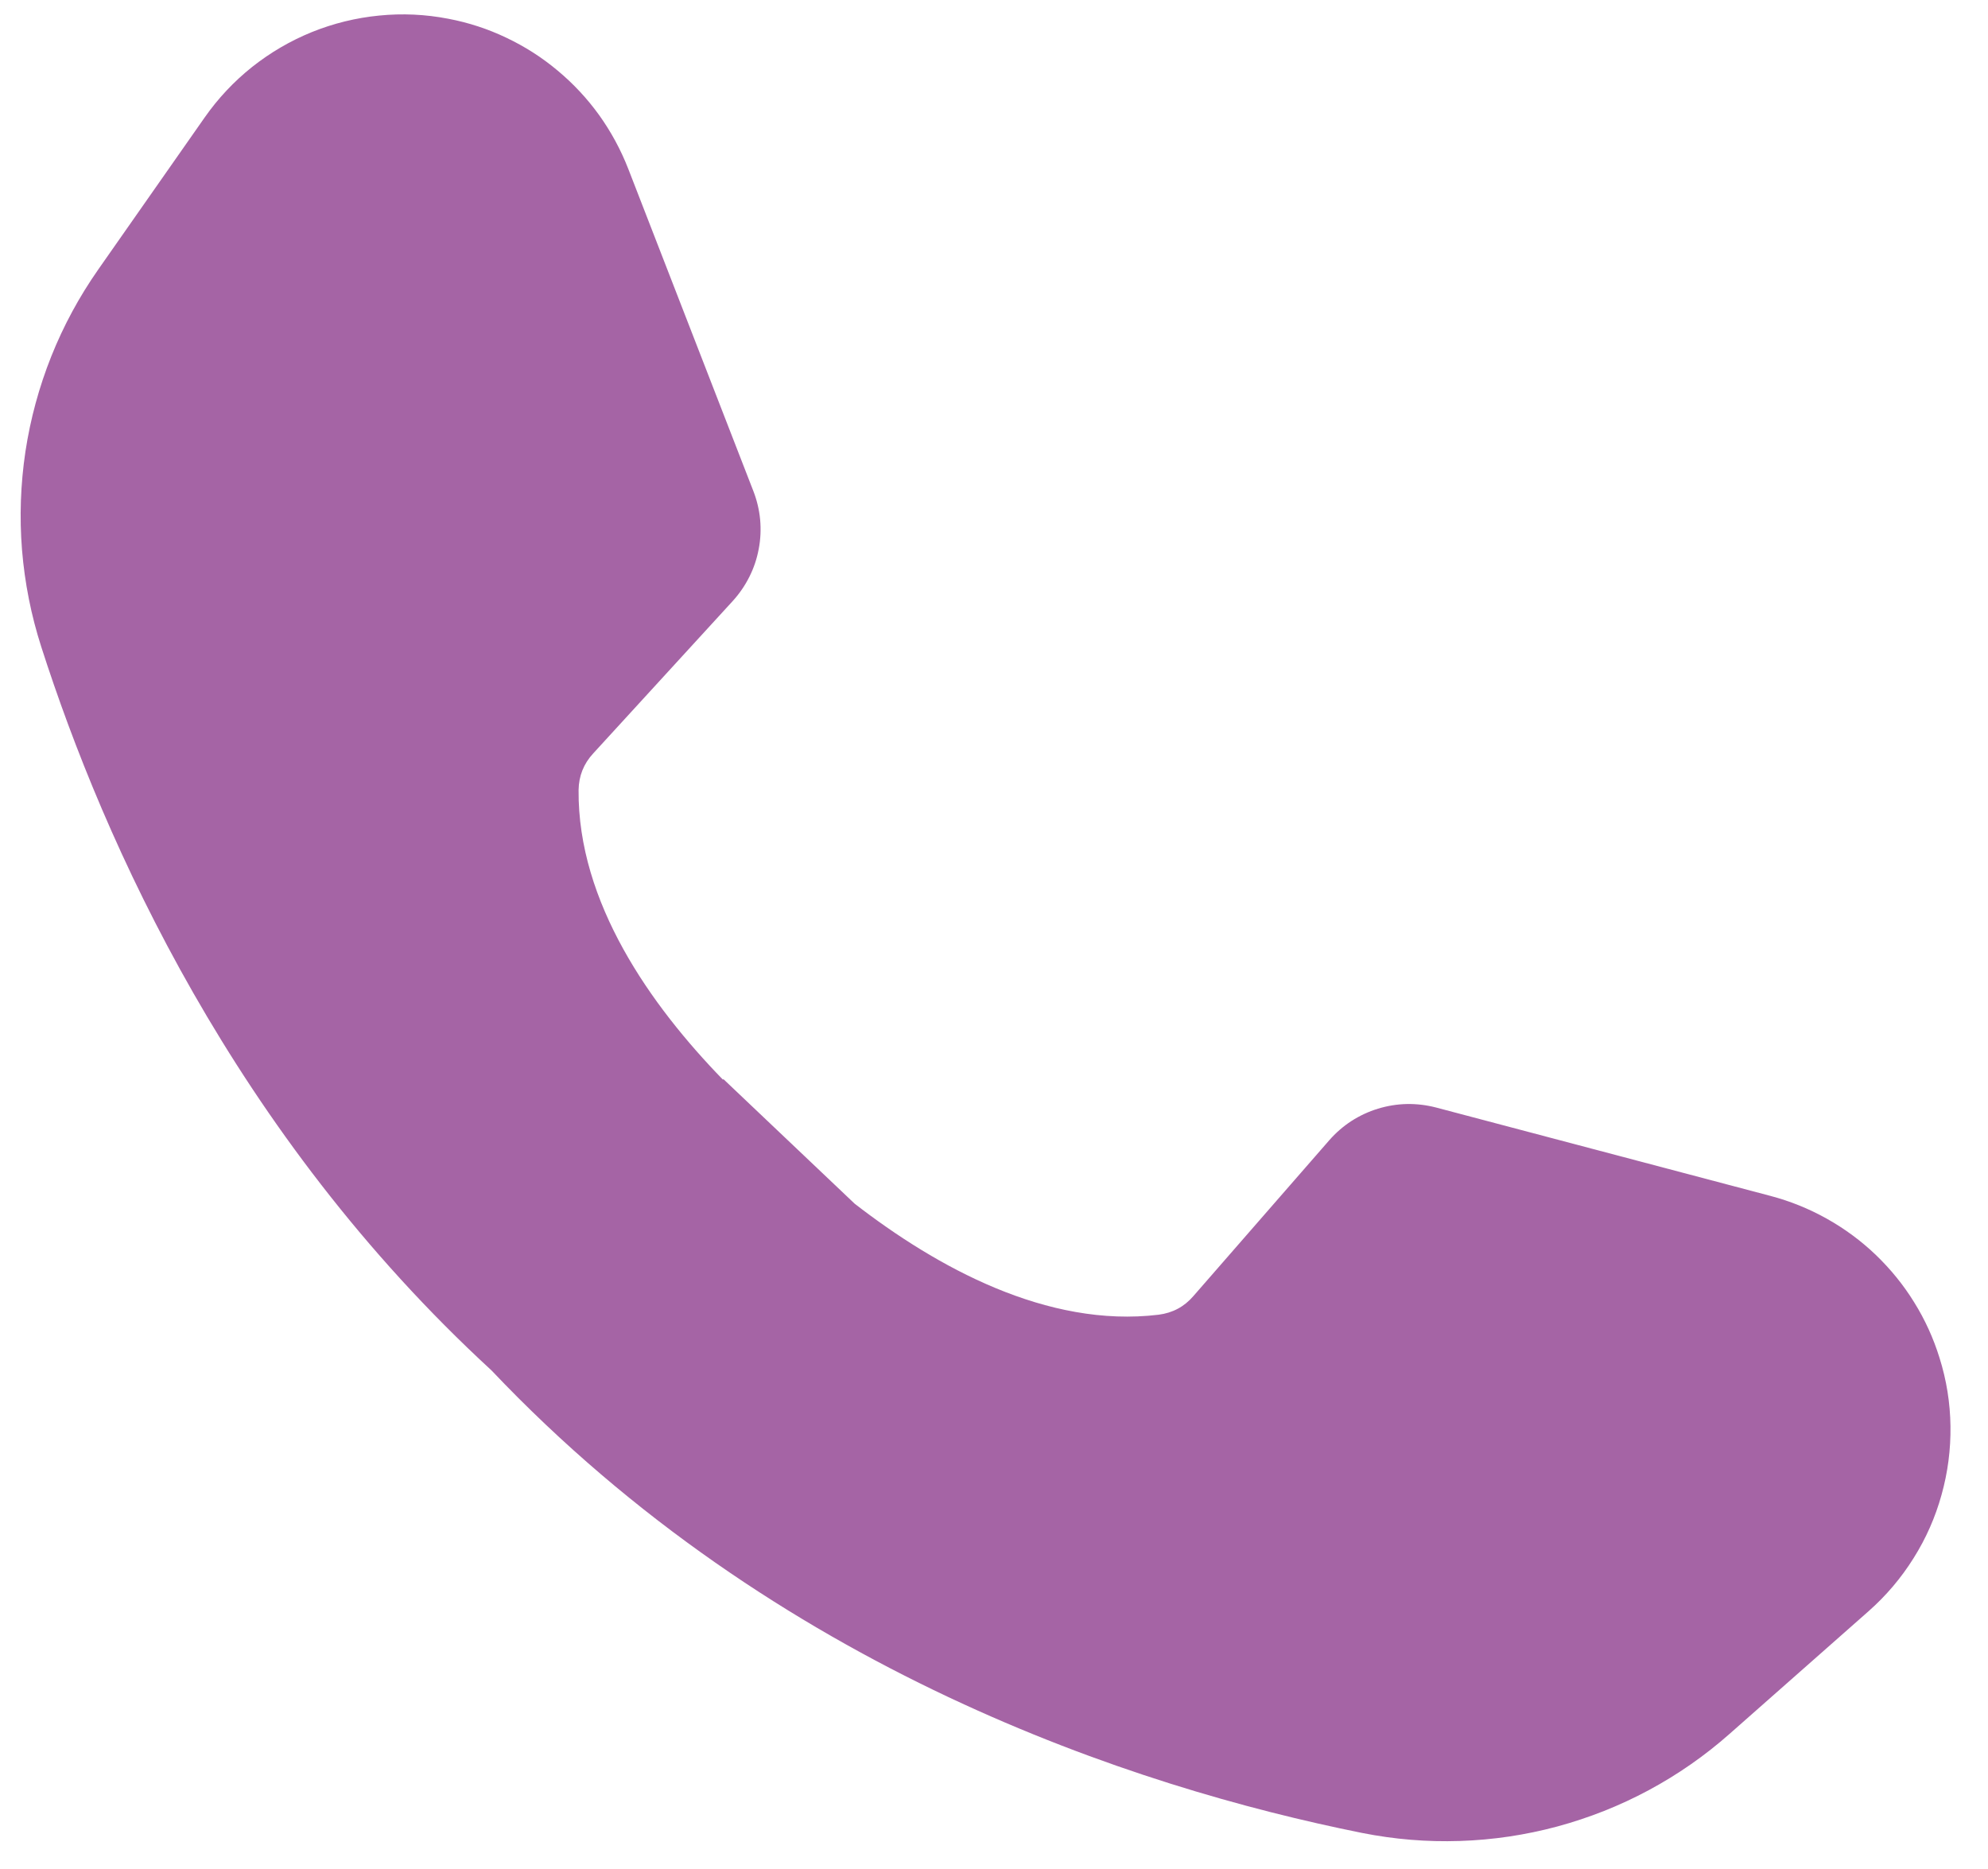<svg xmlns="http://www.w3.org/2000/svg" xmlns:xlink="http://www.w3.org/1999/xlink" width="133" zoomAndPan="magnify" viewBox="0 0 99.75 93.75" height="125" preserveAspectRatio="xMidYMid meet"><g id="64fb049c81"><path style=" stroke:none;fill-rule:nonzero;fill:#a564a5;fill-opacity:1;" d="M 88.832 59.996 L 72.055 55.562 C 71.574 55.438 71.09 55.379 70.594 55.387 C 70.098 55.398 69.613 55.477 69.141 55.621 C 68.668 55.766 68.223 55.973 67.805 56.242 C 67.391 56.512 67.02 56.836 66.695 57.207 L 59.879 65.023 C 59.418 65.559 58.836 65.867 58.137 65.957 C 52.539 66.637 46.988 63.566 42.883 60.387 L 36.297 54.137 L 36.273 54.164 C 32.652 50.441 28.984 45.27 29.031 39.633 C 29.043 38.93 29.285 38.316 29.766 37.797 L 36.77 30.148 C 37.102 29.781 37.379 29.379 37.602 28.934 C 37.824 28.492 37.98 28.027 38.07 27.539 C 38.164 27.055 38.184 26.562 38.141 26.07 C 38.094 25.578 37.98 25.098 37.801 24.637 L 31.52 8.461 C 31.145 7.504 30.66 6.609 30.062 5.773 C 29.461 4.941 28.766 4.195 27.977 3.539 C 27.191 2.879 26.332 2.332 25.402 1.891 C 24.477 1.449 23.508 1.133 22.496 0.941 C 21.348 0.719 20.191 0.664 19.023 0.781 C 17.859 0.895 16.734 1.172 15.648 1.609 C 14.562 2.051 13.562 2.637 12.645 3.363 C 11.73 4.094 10.938 4.938 10.266 5.898 L 4.93 13.52 C 3.977 14.883 3.191 16.332 2.574 17.875 C 1.961 19.414 1.527 21.008 1.277 22.648 C 1.031 24.289 0.973 25.938 1.105 27.594 C 1.242 29.25 1.562 30.867 2.07 32.449 C 5.219 42.254 11.742 56.867 24.66 68.75 C 38.918 83.785 56.922 89.66 68.328 91.953 C 69.953 92.277 71.594 92.414 73.25 92.359 C 74.91 92.305 76.539 92.062 78.137 91.633 C 79.738 91.199 81.27 90.594 82.73 89.809 C 84.191 89.023 85.543 88.082 86.785 86.984 L 93.762 80.828 C 94.641 80.051 95.391 79.168 96.012 78.176 C 96.637 77.184 97.105 76.125 97.418 74.996 C 97.734 73.867 97.883 72.719 97.867 71.547 C 97.852 70.379 97.668 69.234 97.316 68.117 C 97.012 67.137 96.59 66.207 96.047 65.336 C 95.508 64.461 94.863 63.672 94.125 62.961 C 93.383 62.25 92.562 61.645 91.664 61.141 C 90.77 60.641 89.824 60.258 88.832 59.996 Z M 88.832 59.996 "></path></g></svg>